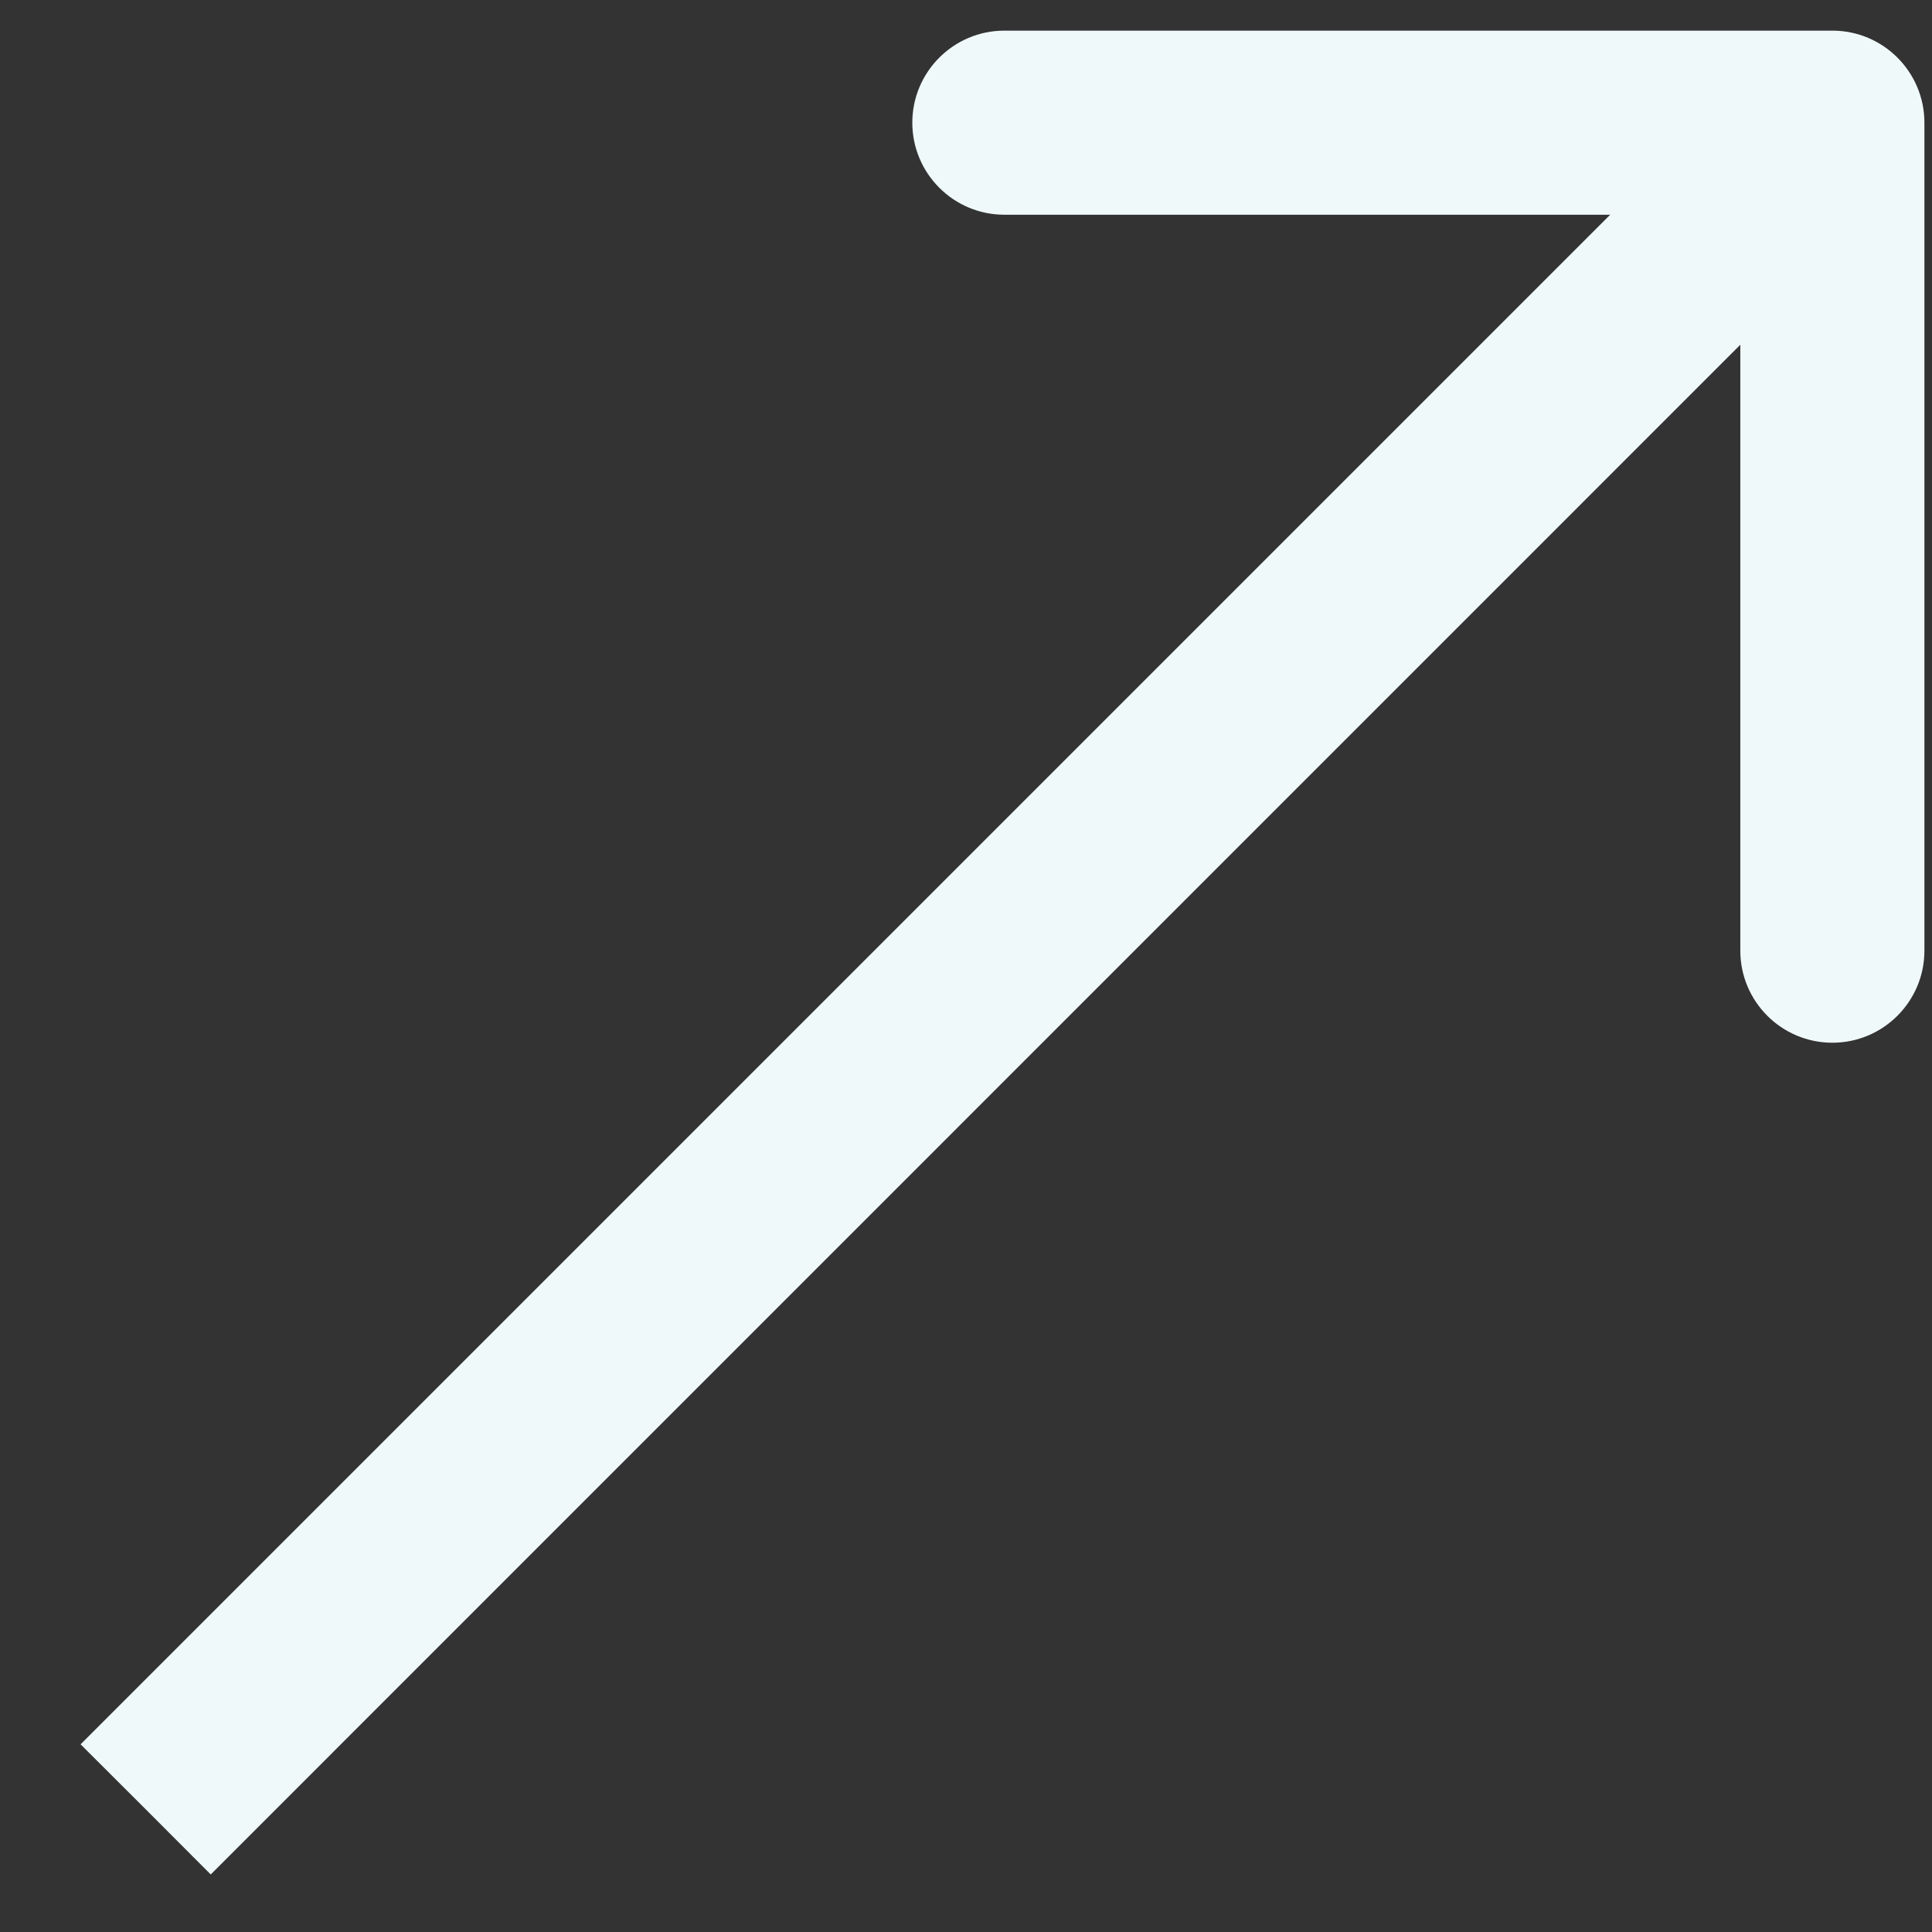 <svg xmlns="http://www.w3.org/2000/svg" width="14" height="14" viewBox="0 0 14 14" fill="none"><rect x="0" y="0" width="14" height="14" fill="#333333" stroke="none"/><path d="M13.945 0.889C13.945 0.521 13.646 0.222 13.278 0.222L7.278 0.222C6.91 0.222 6.611 0.521 6.611 0.889C6.611 1.257 6.91 1.556 7.278 1.556L12.611 1.556L12.611 6.889C12.611 7.257 12.91 7.556 13.278 7.556C13.646 7.556 13.945 7.257 13.945 6.889L13.945 0.889ZM1.056 13.111L1.527 13.583L13.749 1.36L13.278 0.889L12.807 0.417L0.584 12.64L1.056 13.111Z" fill="#F0F9FA"></path></svg>